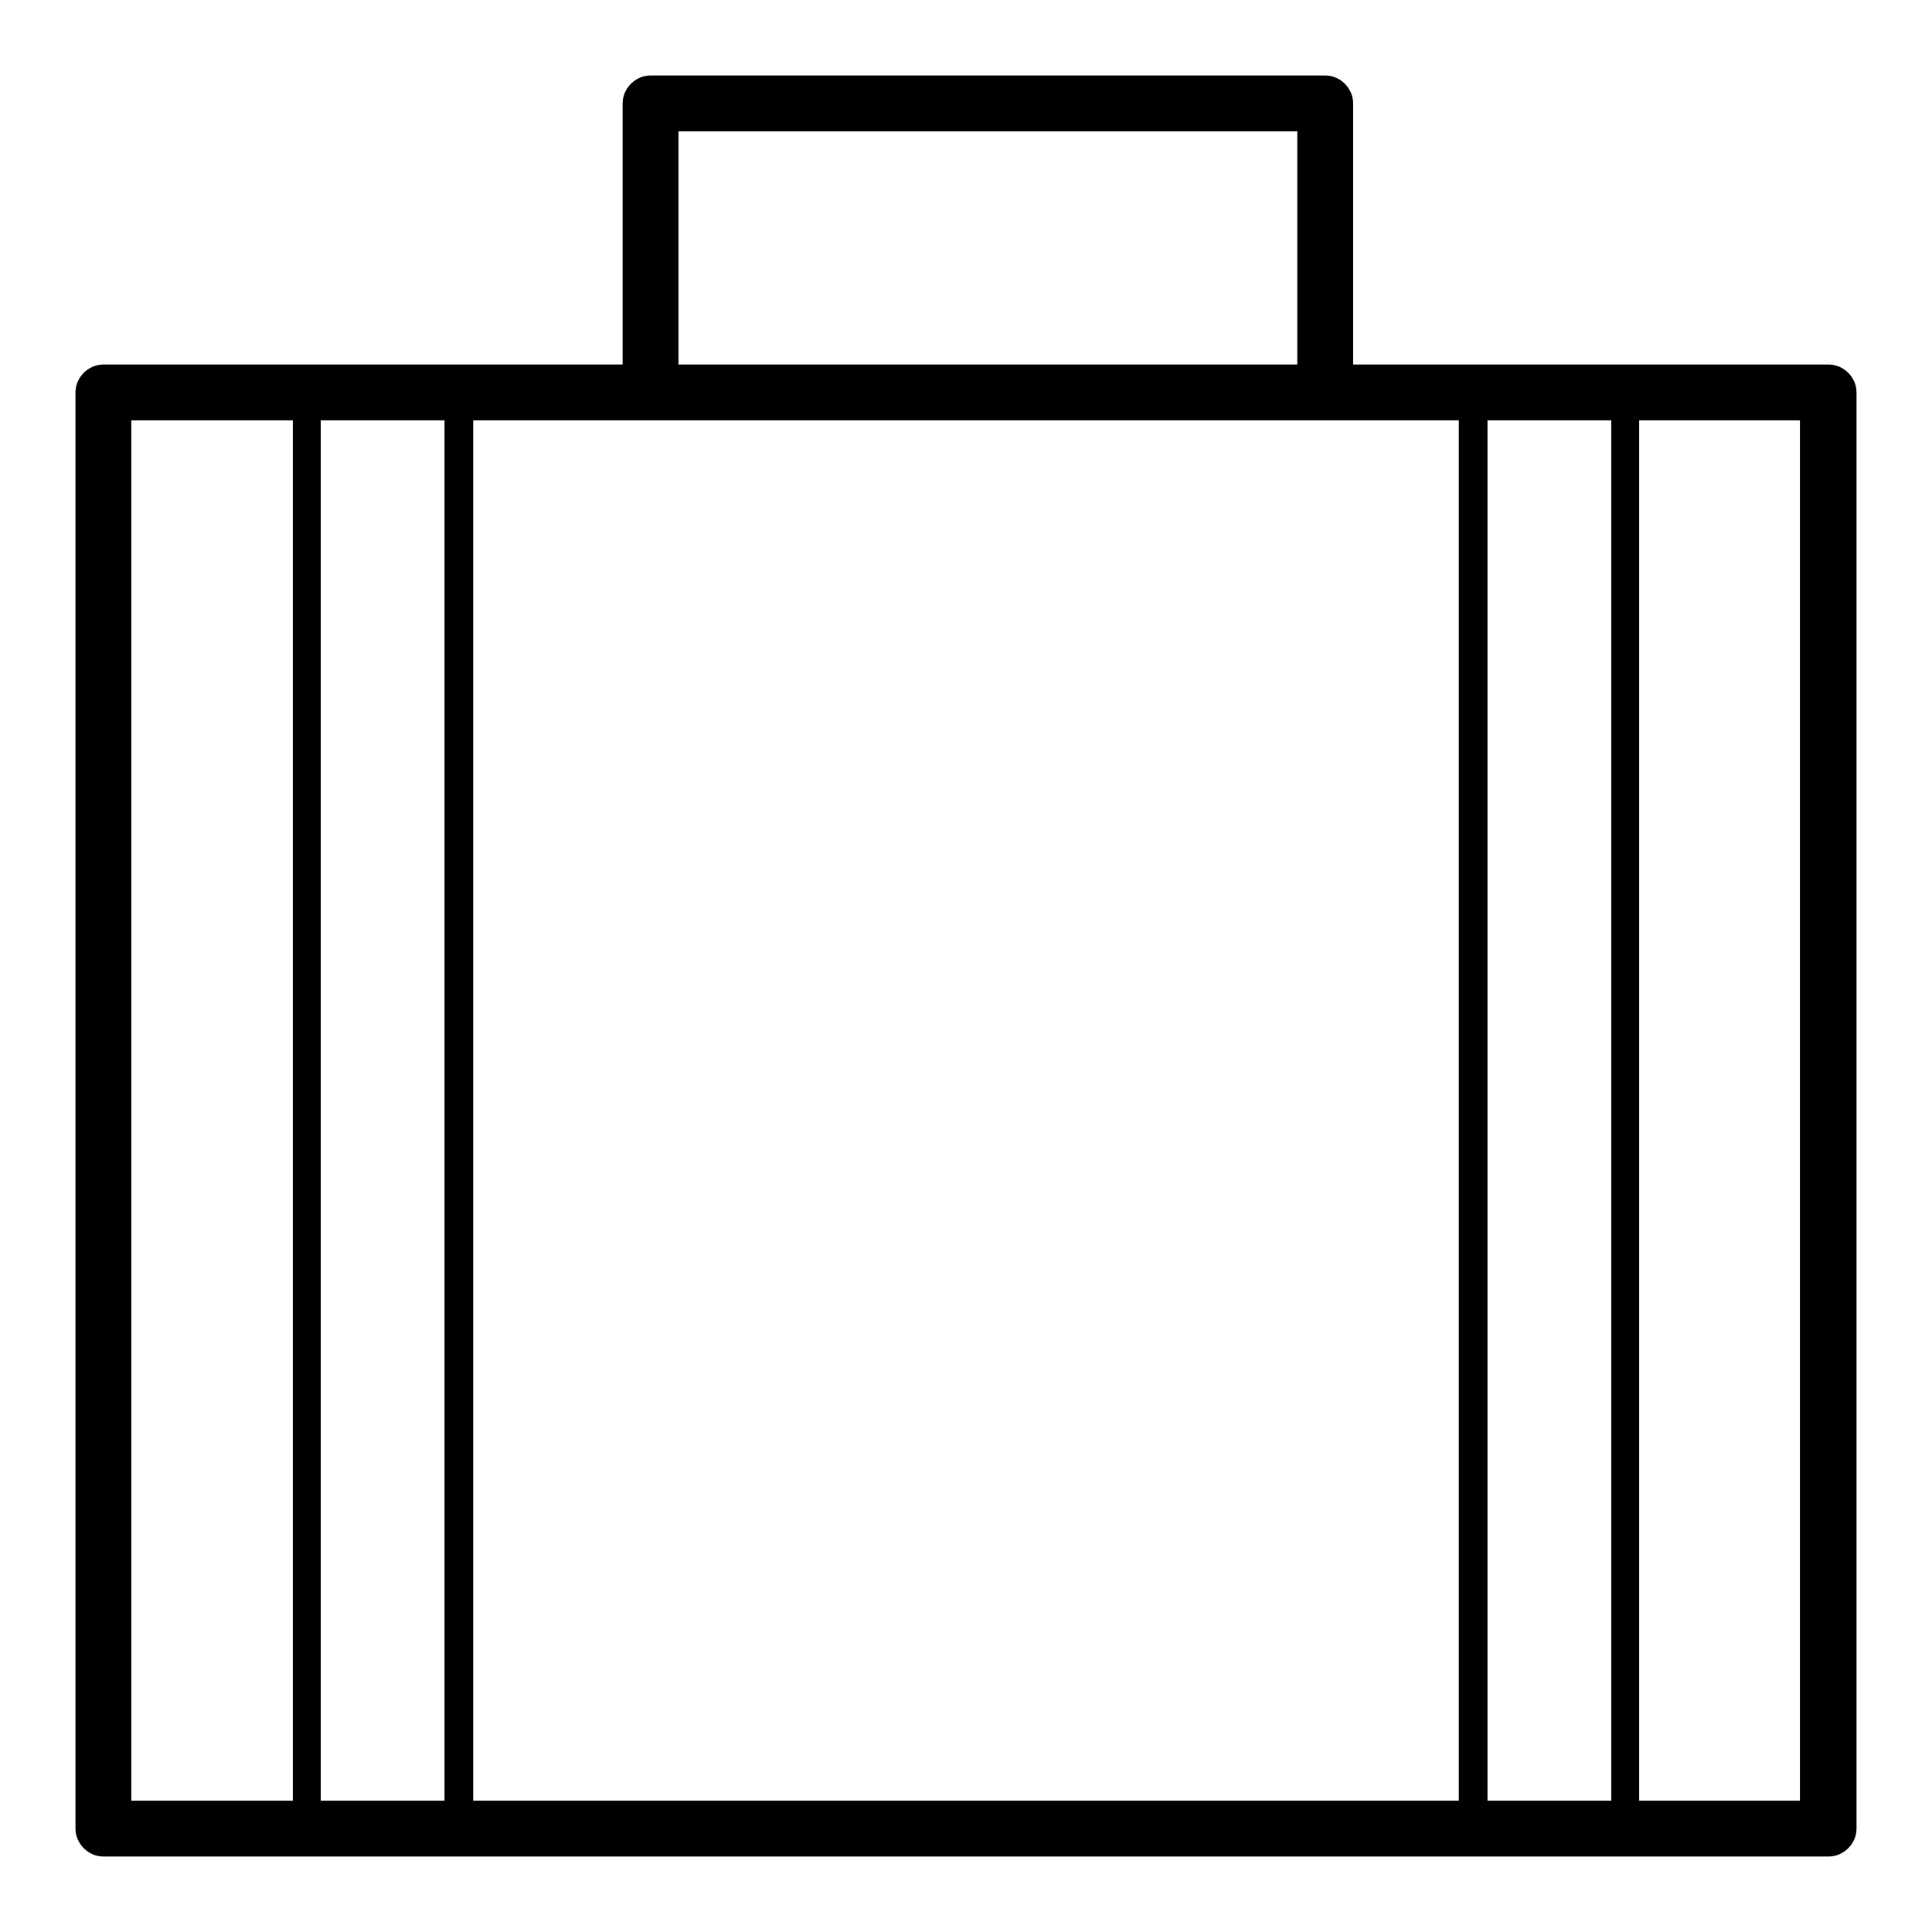 <?xml version="1.0" encoding="utf-8"?>
<!-- Svg Vector Icons : http://www.onlinewebfonts.com/icon -->
<!DOCTYPE svg PUBLIC "-//W3C//DTD SVG 1.1//EN" "http://www.w3.org/Graphics/SVG/1.1/DTD/svg11.dtd">
<svg version="1.1" xmlns="http://www.w3.org/2000/svg" xmlns:xlink="http://www.w3.org/1999/xlink" x="0px" y="0px" viewBox="0 0 256 256" enable-background="new 0 0 256 256" xml:space="preserve">
<g> <path fill="#000000" d="M242.3,246H13.7c-2,0-3.7-1.7-3.7-3.7V52c0-2,1.7-3.7,3.7-3.7h228.6c2,0,3.7,1.7,3.7,3.7v190.3 C246,244.3,244.3,246,242.3,246z M17.4,238.6h221.1V55.7H17.4V238.6z M175.6,55.7H86.2c-2,0-3.7-1.7-3.7-3.7V13.7 c0-2,1.7-3.7,3.7-3.7h89.4c2,0,3.7,1.7,3.7,3.7V52C179.3,54,177.6,55.7,175.6,55.7z M89.9,48.3h82V17.4h-82V48.3z M215.3,244.1 h-20.1c-1.1,0-1.9-0.7-1.9-1.9V52c0-1.1,0.7-1.9,1.9-1.9h20.1c1.1,0,1.9,0.7,1.9,1.9v190.3C217.2,243.4,216.5,244.1,215.3,244.1z  M197.1,240.4h16.4V53.9h-16.4V240.4z M60.7,244.1H40.7c-1.1,0-1.9-0.7-1.9-1.9V52c0-1.1,0.7-1.9,1.9-1.9h20.1 c1.1,0,1.9,0.7,1.9,1.9v190.3C62.6,243.4,61.7,244.1,60.7,244.1z M42.5,240.4h16.4V53.9H42.5V240.4z"/></g>
</svg>